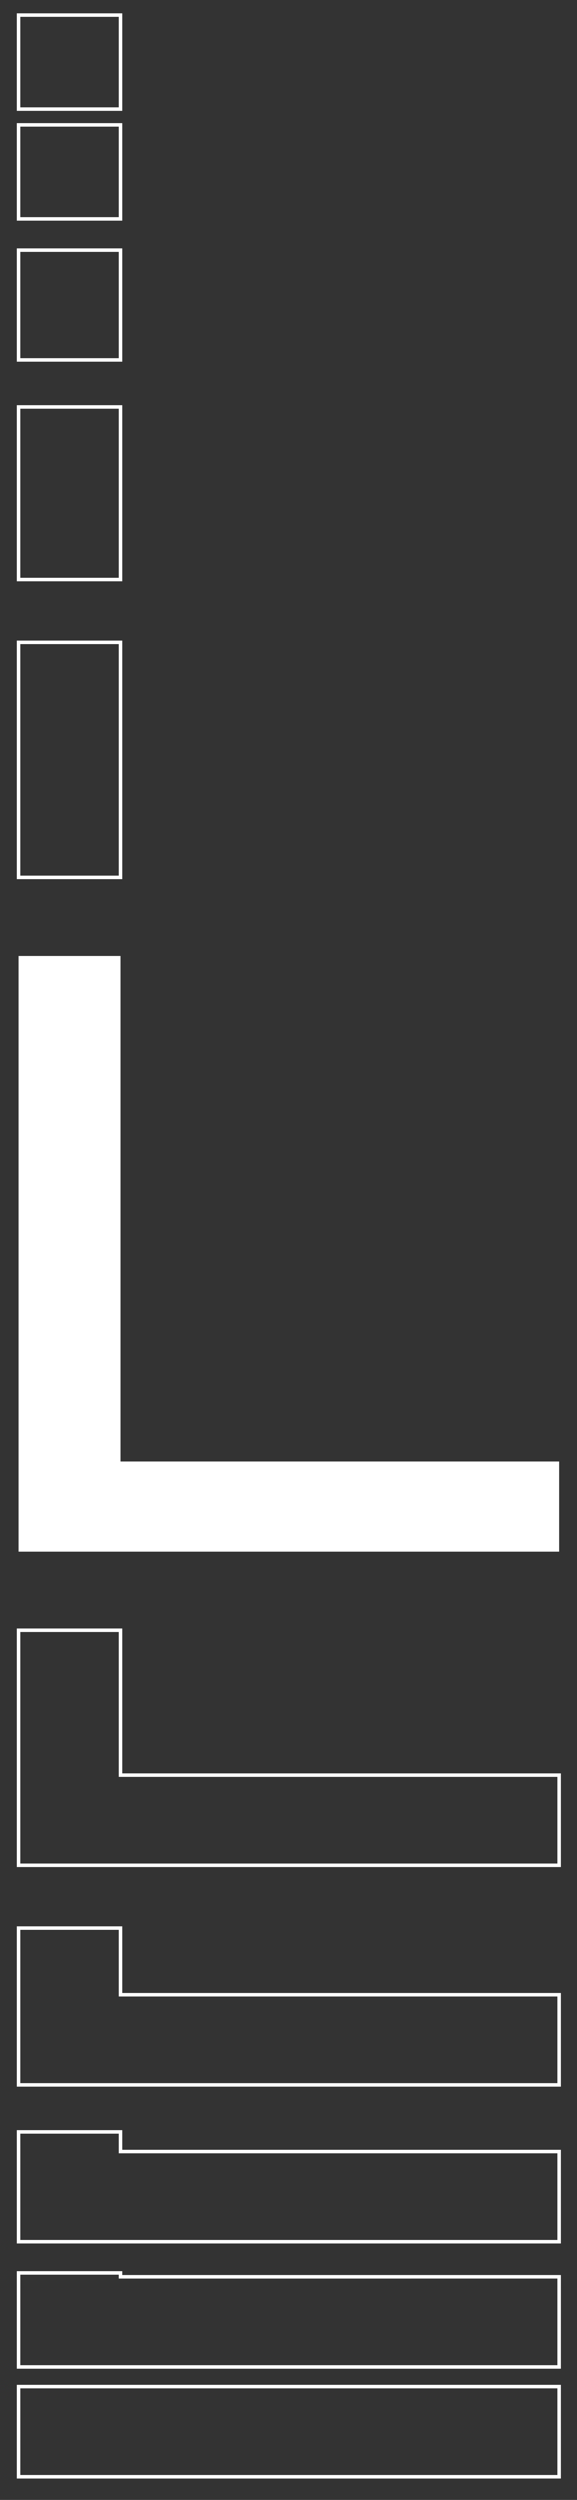 <?xml version="1.0" encoding="utf-8"?>
<!-- Generator: Adobe Illustrator 27.1.1, SVG Export Plug-In . SVG Version: 6.00 Build 0)  -->
<svg version="1.1" id="Layer_1" xmlns="http://www.w3.org/2000/svg" xmlns:xlink="http://www.w3.org/1999/xlink" x="0px" y="0px"
	 viewBox="0 0 164.7 712.6" style="enable-background:new 0 0 164.7 712.6;" xml:space="preserve">
<rect x="0" y="0" width="164.7" height="712.6" fill="#333333" stroke="none"/>
<style type="text/css">
	.st0{fill:#FFFFFF;}
</style>
<g>
	<path class="st0" d="M159.6,416.6v25.7H5.3V272.5h29.1v144.1H159.6z"/>
	<g>
		<path class="st0" d="M160.1,532.2H4.8v-68h30.1v41.3h125.2V532.2z M5.8,531.2h153.3v-24.7H33.9v-41.3H5.8V531.2z"/>
	</g>
	<g>
		<path class="st0" d="M34.9,250.6H4.8v-68h30.1V250.6z M5.8,249.6h28.1v-66H5.8V249.6z"/>
	</g>
	<g>
		<path class="st0" d="M160.1,594.8H4.8v-45.7h30.1v19h125.2V594.8z M5.8,593.8h153.3v-24.7H33.9v-19H5.8V593.8z"/>
	</g>
	<g>
		<path class="st0" d="M34.9,165.7H4.8v-50.2h30.1V165.7z M5.8,164.7h28.1v-48.2H5.8V164.7z"/>
	</g>
	<g>
		<path class="st0" d="M160.1,639.5H4.8v-32.3h30.1v5.6h125.2V639.5z M5.8,638.5h153.3v-24.7H33.9v-5.6H5.8V638.5z"/>
	</g>
	<g>
		<path class="st0" d="M34.9,103.1H4.8V70.8h30.1V103.1z M5.8,102.1h28.1V71.8H5.8V102.1z"/>
	</g>
	<g>
		<path class="st0" d="M160.1,675.2H4.8v-27.8h30.1v1.1h125.2V675.2z M5.8,674.2h153.3v-24.7H33.9v-1.1H5.8V674.2z"/>
	</g>
	<g>
		<path class="st0" d="M34.9,62.9H4.8V35.1h30.1V62.9z M5.8,61.9h28.1V36.1H5.8V61.9z"/>
	</g>
	<g>
		<path class="st0" d="M160.1,706.5H4.8v-26.7h155.3V706.5z M5.8,705.5h153.3v-24.7H5.8V705.5z"/>
	</g>
	<g>
		<path class="st0" d="M34.9,31.6H4.8V3.8h30.1V31.6z M5.8,30.6h28.1V4.8H5.8V30.6z"/>
	</g>
</g>
</svg>

